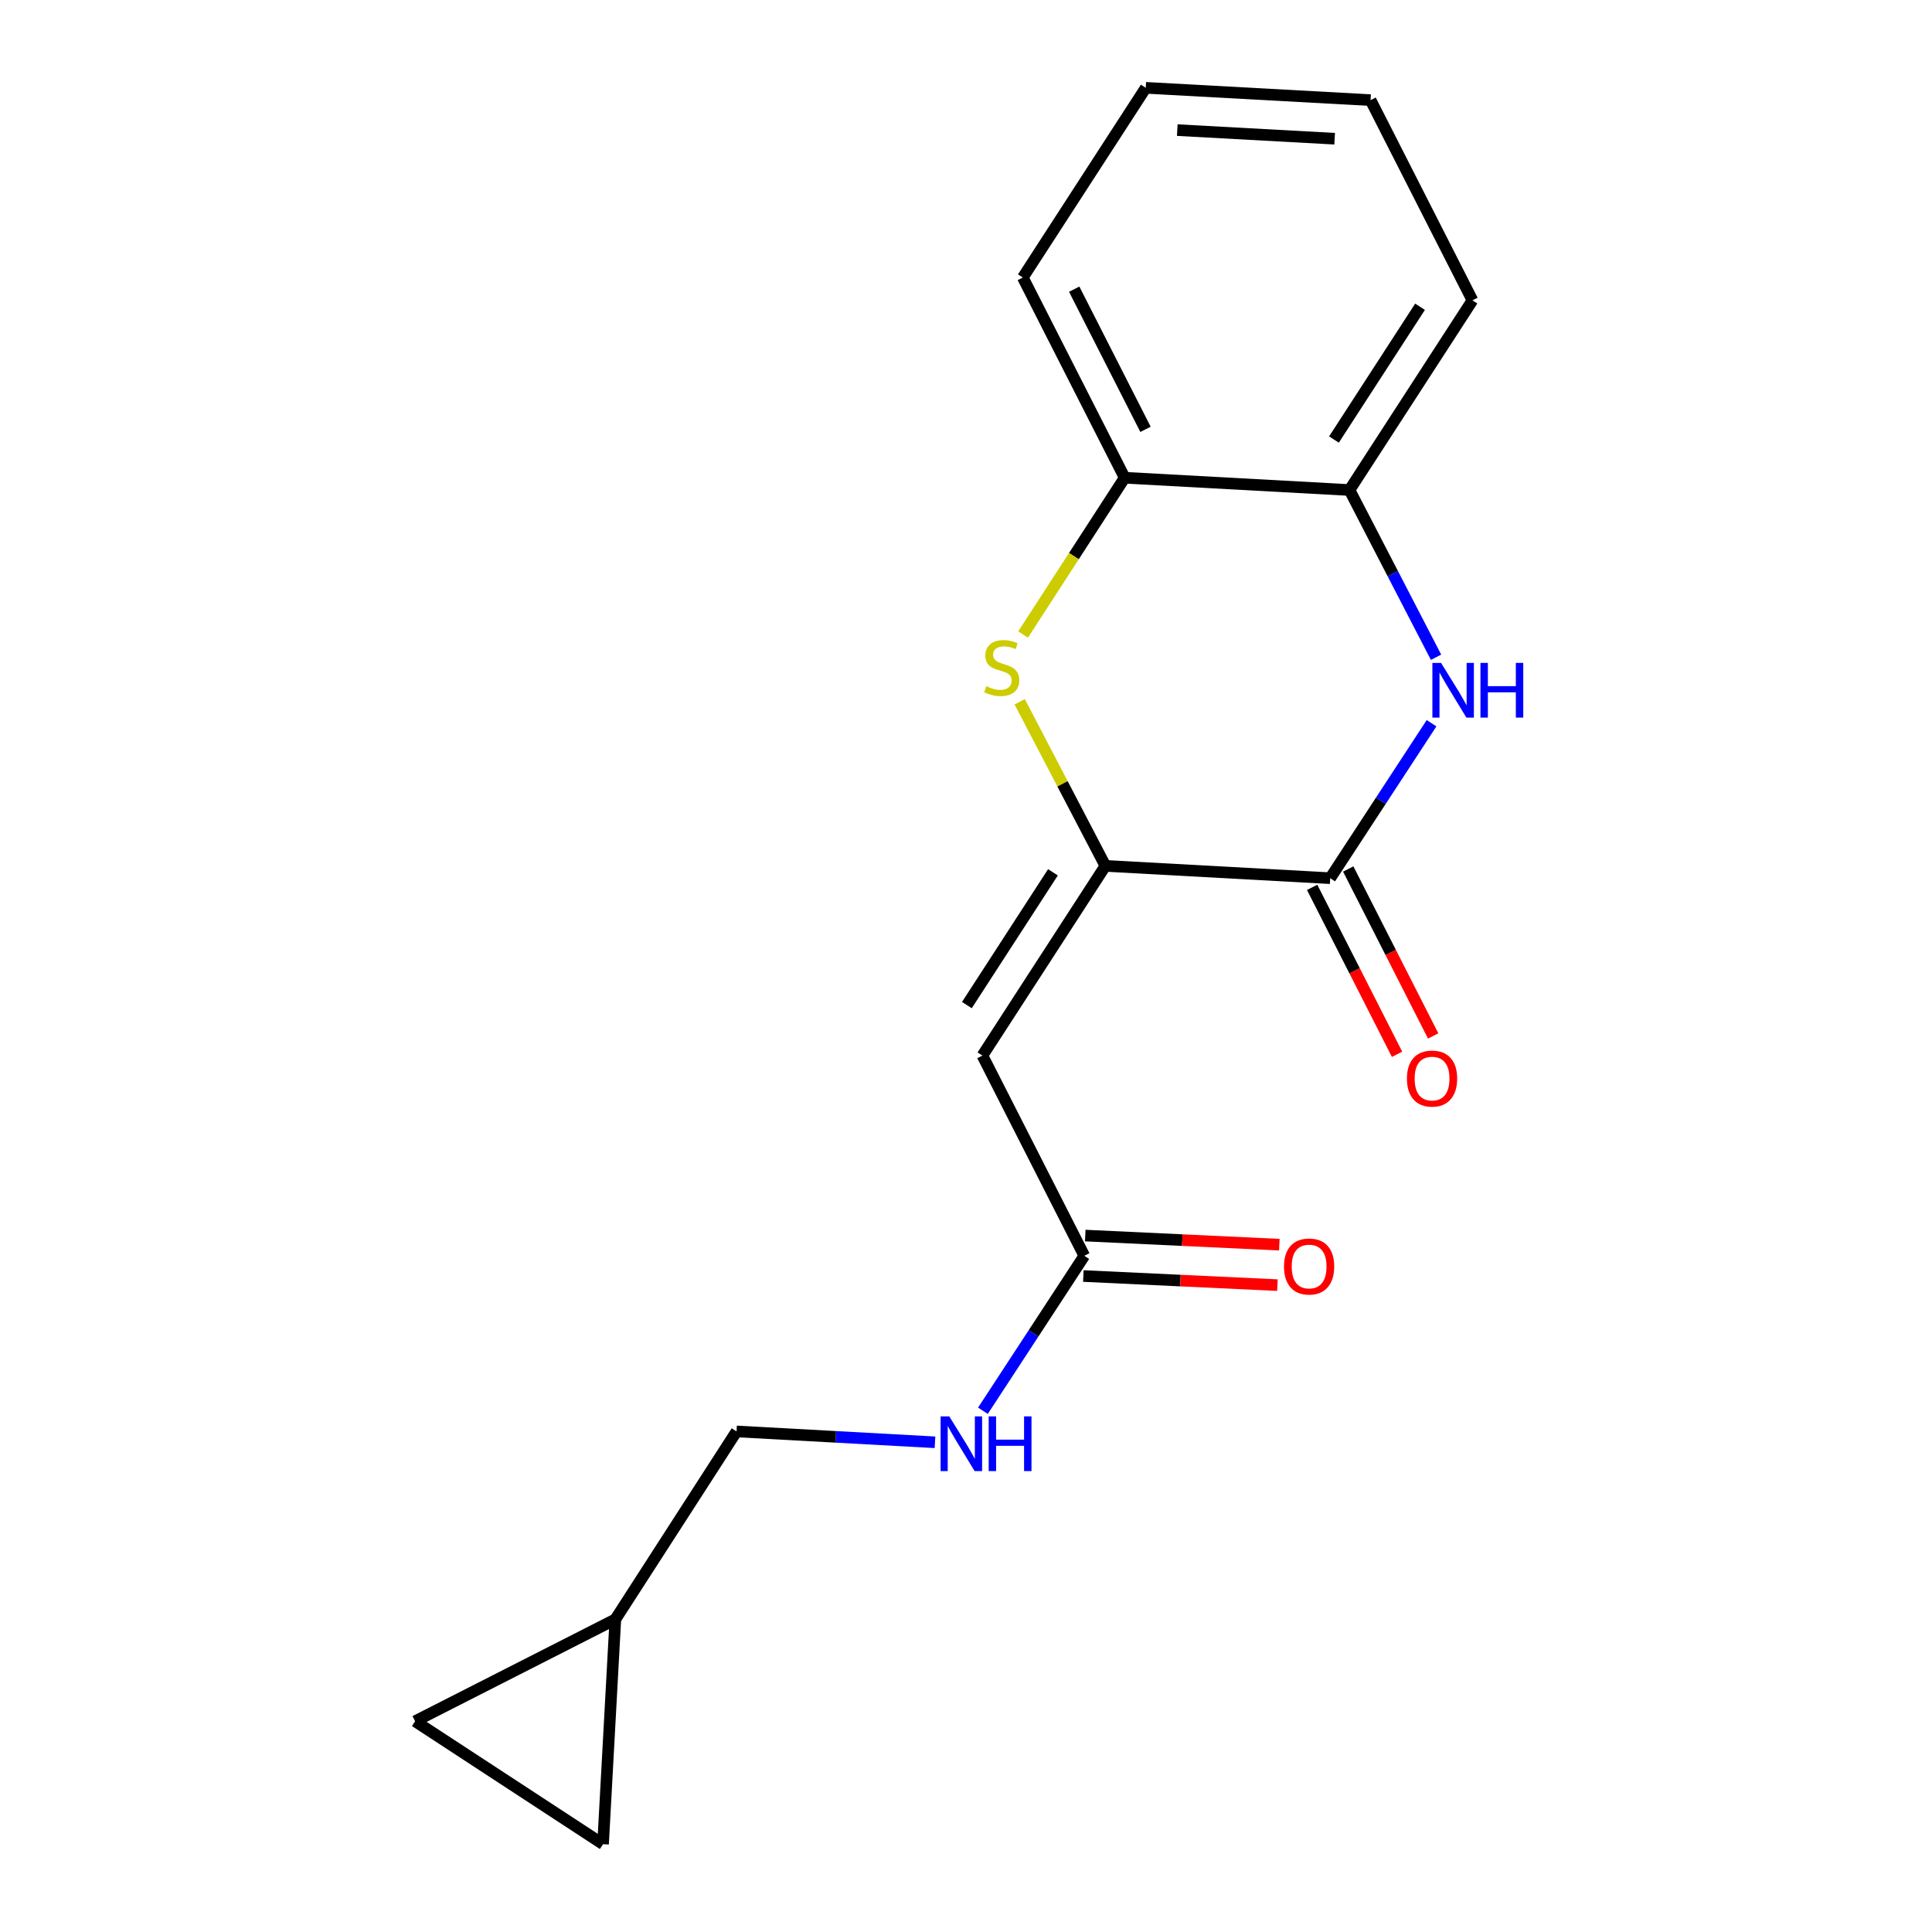 <?xml version='1.0' encoding='iso-8859-1'?>
<svg version='1.1' baseProfile='full'
              xmlns='http://www.w3.org/2000/svg'
                      xmlns:rdkit='http://www.rdkit.org/xml'
                      xmlns:xlink='http://www.w3.org/1999/xlink'
                  xml:space='preserve'
width='1000px' height='1000px' viewBox='0 0 1000 1000'>
<!-- END OF HEADER -->
<rect style='opacity:1.0;fill:#FFFFFF;stroke:none' width='1000' height='1000' x='0' y='0'> </rect>
<path class='bond-0' d='M 508.761,730.208 L 534.995,690.103' style='fill:none;fill-rule:evenodd;stroke:#0000FF;stroke-width:6px;stroke-linecap:butt;stroke-linejoin:miter;stroke-opacity:1' />
<path class='bond-0' d='M 534.995,690.103 L 561.23,649.997' style='fill:none;fill-rule:evenodd;stroke:#000000;stroke-width:6px;stroke-linecap:butt;stroke-linejoin:miter;stroke-opacity:1' />
<path class='bond-1' d='M 483.944,746.527 L 432.588,743.715' style='fill:none;fill-rule:evenodd;stroke:#0000FF;stroke-width:6px;stroke-linecap:butt;stroke-linejoin:miter;stroke-opacity:1' />
<path class='bond-1' d='M 432.588,743.715 L 381.233,740.904' style='fill:none;fill-rule:evenodd;stroke:#000000;stroke-width:6px;stroke-linecap:butt;stroke-linejoin:miter;stroke-opacity:1' />
<path class='bond-2' d='M 709.41,51.825 L 593.046,45.455' style='fill:none;fill-rule:evenodd;stroke:#000000;stroke-width:6px;stroke-linecap:butt;stroke-linejoin:miter;stroke-opacity:1' />
<path class='bond-2' d='M 690.81,71.8 L 609.355,67.341' style='fill:none;fill-rule:evenodd;stroke:#000000;stroke-width:6px;stroke-linecap:butt;stroke-linejoin:miter;stroke-opacity:1' />
<path class='bond-3' d='M 709.41,51.825 L 762.142,155.46' style='fill:none;fill-rule:evenodd;stroke:#000000;stroke-width:6px;stroke-linecap:butt;stroke-linejoin:miter;stroke-opacity:1' />
<path class='bond-4' d='M 593.046,45.455 L 529.413,143.64' style='fill:none;fill-rule:evenodd;stroke:#000000;stroke-width:6px;stroke-linecap:butt;stroke-linejoin:miter;stroke-opacity:1' />
<path class='bond-5' d='M 529.413,143.64 L 582.134,247.275' style='fill:none;fill-rule:evenodd;stroke:#000000;stroke-width:6px;stroke-linecap:butt;stroke-linejoin:miter;stroke-opacity:1' />
<path class='bond-5' d='M 556.005,149.681 L 592.909,222.226' style='fill:none;fill-rule:evenodd;stroke:#000000;stroke-width:6px;stroke-linecap:butt;stroke-linejoin:miter;stroke-opacity:1' />
<path class='bond-6' d='M 582.134,247.275 L 698.498,253.634' style='fill:none;fill-rule:evenodd;stroke:#000000;stroke-width:6px;stroke-linecap:butt;stroke-linejoin:miter;stroke-opacity:1' />
<path class='bond-7' d='M 582.134,247.275 L 555.841,287.846' style='fill:none;fill-rule:evenodd;stroke:#000000;stroke-width:6px;stroke-linecap:butt;stroke-linejoin:miter;stroke-opacity:1' />
<path class='bond-7' d='M 555.841,287.846 L 529.548,328.416' style='fill:none;fill-rule:evenodd;stroke:#CCCC00;stroke-width:6px;stroke-linecap:butt;stroke-linejoin:miter;stroke-opacity:1' />
<path class='bond-8' d='M 698.498,253.634 L 762.142,155.46' style='fill:none;fill-rule:evenodd;stroke:#000000;stroke-width:6px;stroke-linecap:butt;stroke-linejoin:miter;stroke-opacity:1' />
<path class='bond-8' d='M 690.455,227.505 L 735.006,158.783' style='fill:none;fill-rule:evenodd;stroke:#000000;stroke-width:6px;stroke-linecap:butt;stroke-linejoin:miter;stroke-opacity:1' />
<path class='bond-9' d='M 698.498,253.634 L 720.899,296.913' style='fill:none;fill-rule:evenodd;stroke:#000000;stroke-width:6px;stroke-linecap:butt;stroke-linejoin:miter;stroke-opacity:1' />
<path class='bond-9' d='M 720.899,296.913 L 743.299,340.192' style='fill:none;fill-rule:evenodd;stroke:#0000FF;stroke-width:6px;stroke-linecap:butt;stroke-linejoin:miter;stroke-opacity:1' />
<path class='bond-10' d='M 527.785,363.238 L 549.963,405.707' style='fill:none;fill-rule:evenodd;stroke:#CCCC00;stroke-width:6px;stroke-linecap:butt;stroke-linejoin:miter;stroke-opacity:1' />
<path class='bond-10' d='M 549.963,405.707 L 572.142,448.176' style='fill:none;fill-rule:evenodd;stroke:#000000;stroke-width:6px;stroke-linecap:butt;stroke-linejoin:miter;stroke-opacity:1' />
<path class='bond-11' d='M 572.142,448.176 L 688.506,454.547' style='fill:none;fill-rule:evenodd;stroke:#000000;stroke-width:6px;stroke-linecap:butt;stroke-linejoin:miter;stroke-opacity:1' />
<path class='bond-12' d='M 572.142,448.176 L 508.498,546.362' style='fill:none;fill-rule:evenodd;stroke:#000000;stroke-width:6px;stroke-linecap:butt;stroke-linejoin:miter;stroke-opacity:1' />
<path class='bond-12' d='M 545.005,451.502 L 500.454,520.232' style='fill:none;fill-rule:evenodd;stroke:#000000;stroke-width:6px;stroke-linecap:butt;stroke-linejoin:miter;stroke-opacity:1' />
<path class='bond-13' d='M 688.506,454.547 L 714.74,414.441' style='fill:none;fill-rule:evenodd;stroke:#000000;stroke-width:6px;stroke-linecap:butt;stroke-linejoin:miter;stroke-opacity:1' />
<path class='bond-13' d='M 714.74,414.441 L 740.975,374.336' style='fill:none;fill-rule:evenodd;stroke:#0000FF;stroke-width:6px;stroke-linecap:butt;stroke-linejoin:miter;stroke-opacity:1' />
<path class='bond-14' d='M 679.164,459.299 L 701.143,502.503' style='fill:none;fill-rule:evenodd;stroke:#000000;stroke-width:6px;stroke-linecap:butt;stroke-linejoin:miter;stroke-opacity:1' />
<path class='bond-14' d='M 701.143,502.503 L 723.121,545.708' style='fill:none;fill-rule:evenodd;stroke:#FF0000;stroke-width:6px;stroke-linecap:butt;stroke-linejoin:miter;stroke-opacity:1' />
<path class='bond-14' d='M 697.848,449.794 L 719.826,492.999' style='fill:none;fill-rule:evenodd;stroke:#000000;stroke-width:6px;stroke-linecap:butt;stroke-linejoin:miter;stroke-opacity:1' />
<path class='bond-14' d='M 719.826,492.999 L 741.805,536.203' style='fill:none;fill-rule:evenodd;stroke:#FF0000;stroke-width:6px;stroke-linecap:butt;stroke-linejoin:miter;stroke-opacity:1' />
<path class='bond-15' d='M 508.498,546.362 L 561.23,649.997' style='fill:none;fill-rule:evenodd;stroke:#000000;stroke-width:6px;stroke-linecap:butt;stroke-linejoin:miter;stroke-opacity:1' />
<path class='bond-16' d='M 560.738,660.467 L 610.964,662.824' style='fill:none;fill-rule:evenodd;stroke:#000000;stroke-width:6px;stroke-linecap:butt;stroke-linejoin:miter;stroke-opacity:1' />
<path class='bond-16' d='M 610.964,662.824 L 661.19,665.182' style='fill:none;fill-rule:evenodd;stroke:#FF0000;stroke-width:6px;stroke-linecap:butt;stroke-linejoin:miter;stroke-opacity:1' />
<path class='bond-16' d='M 561.721,639.528 L 611.947,641.885' style='fill:none;fill-rule:evenodd;stroke:#000000;stroke-width:6px;stroke-linecap:butt;stroke-linejoin:miter;stroke-opacity:1' />
<path class='bond-16' d='M 611.947,641.885 L 662.173,644.243' style='fill:none;fill-rule:evenodd;stroke:#FF0000;stroke-width:6px;stroke-linecap:butt;stroke-linejoin:miter;stroke-opacity:1' />
<path class='bond-17' d='M 318.497,838.181 L 214.862,890.913' style='fill:none;fill-rule:evenodd;stroke:#000000;stroke-width:6px;stroke-linecap:butt;stroke-linejoin:miter;stroke-opacity:1' />
<path class='bond-18' d='M 318.497,838.181 L 312.139,954.545' style='fill:none;fill-rule:evenodd;stroke:#000000;stroke-width:6px;stroke-linecap:butt;stroke-linejoin:miter;stroke-opacity:1' />
<path class='bond-19' d='M 318.497,838.181 L 381.233,740.904' style='fill:none;fill-rule:evenodd;stroke:#000000;stroke-width:6px;stroke-linecap:butt;stroke-linejoin:miter;stroke-opacity:1' />
<path class='bond-20' d='M 214.862,890.913 L 312.139,954.545' style='fill:none;fill-rule:evenodd;stroke:#000000;stroke-width:6px;stroke-linecap:butt;stroke-linejoin:miter;stroke-opacity:1' />
<path  class='atom-0' d='M 491.337 733.114
L 500.617 748.114
Q 501.537 749.594, 503.017 752.274
Q 504.497 754.954, 504.577 755.114
L 504.577 733.114
L 508.337 733.114
L 508.337 761.434
L 504.457 761.434
L 494.497 745.034
Q 493.337 743.114, 492.097 740.914
Q 490.897 738.714, 490.537 738.034
L 490.537 761.434
L 486.857 761.434
L 486.857 733.114
L 491.337 733.114
' fill='#0000FF'/>
<path  class='atom-0' d='M 511.737 733.114
L 515.577 733.114
L 515.577 745.154
L 530.057 745.154
L 530.057 733.114
L 533.897 733.114
L 533.897 761.434
L 530.057 761.434
L 530.057 748.354
L 515.577 748.354
L 515.577 761.434
L 511.737 761.434
L 511.737 733.114
' fill='#0000FF'/>
<path  class='atom-7' d='M 510.501 355.181
Q 510.821 355.301, 512.141 355.861
Q 513.461 356.421, 514.901 356.781
Q 516.381 357.101, 517.821 357.101
Q 520.501 357.101, 522.061 355.821
Q 523.621 354.501, 523.621 352.221
Q 523.621 350.661, 522.821 349.701
Q 522.061 348.741, 520.861 348.221
Q 519.661 347.701, 517.661 347.101
Q 515.141 346.341, 513.621 345.621
Q 512.141 344.901, 511.061 343.381
Q 510.021 341.861, 510.021 339.301
Q 510.021 335.741, 512.421 333.541
Q 514.861 331.341, 519.661 331.341
Q 522.941 331.341, 526.661 332.901
L 525.741 335.981
Q 522.341 334.581, 519.781 334.581
Q 517.021 334.581, 515.501 335.741
Q 513.981 336.861, 514.021 338.821
Q 514.021 340.341, 514.781 341.261
Q 515.581 342.181, 516.701 342.701
Q 517.861 343.221, 519.781 343.821
Q 522.341 344.621, 523.861 345.421
Q 525.381 346.221, 526.461 347.861
Q 527.581 349.461, 527.581 352.221
Q 527.581 356.141, 524.941 358.261
Q 522.341 360.341, 517.981 360.341
Q 515.461 360.341, 513.541 359.781
Q 511.661 359.261, 509.421 358.341
L 510.501 355.181
' fill='#CCCC00'/>
<path  class='atom-10' d='M 745.878 343.11
L 755.158 358.11
Q 756.078 359.59, 757.558 362.27
Q 759.038 364.95, 759.118 365.11
L 759.118 343.11
L 762.878 343.11
L 762.878 371.43
L 758.998 371.43
L 749.038 355.03
Q 747.878 353.11, 746.638 350.91
Q 745.438 348.71, 745.078 348.03
L 745.078 371.43
L 741.398 371.43
L 741.398 343.11
L 745.878 343.11
' fill='#0000FF'/>
<path  class='atom-10' d='M 766.278 343.11
L 770.118 343.11
L 770.118 355.15
L 784.598 355.15
L 784.598 343.11
L 788.438 343.11
L 788.438 371.43
L 784.598 371.43
L 784.598 358.35
L 770.118 358.35
L 770.118 371.43
L 766.278 371.43
L 766.278 343.11
' fill='#0000FF'/>
<path  class='atom-13' d='M 664.594 655.539
Q 664.594 648.739, 667.954 644.939
Q 671.314 641.139, 677.594 641.139
Q 683.874 641.139, 687.234 644.939
Q 690.594 648.739, 690.594 655.539
Q 690.594 662.419, 687.194 666.339
Q 683.794 670.219, 677.594 670.219
Q 671.354 670.219, 667.954 666.339
Q 664.594 662.459, 664.594 655.539
M 677.594 667.019
Q 681.914 667.019, 684.234 664.139
Q 686.594 661.219, 686.594 655.539
Q 686.594 649.979, 684.234 647.179
Q 681.914 644.339, 677.594 644.339
Q 673.274 644.339, 670.914 647.139
Q 668.594 649.939, 668.594 655.539
Q 668.594 661.259, 670.914 664.139
Q 673.274 667.019, 677.594 667.019
' fill='#FF0000'/>
<path  class='atom-14' d='M 728.226 558.262
Q 728.226 551.462, 731.586 547.662
Q 734.946 543.862, 741.226 543.862
Q 747.506 543.862, 750.866 547.662
Q 754.226 551.462, 754.226 558.262
Q 754.226 565.142, 750.826 569.062
Q 747.426 572.942, 741.226 572.942
Q 734.986 572.942, 731.586 569.062
Q 728.226 565.182, 728.226 558.262
M 741.226 569.742
Q 745.546 569.742, 747.866 566.862
Q 750.226 563.942, 750.226 558.262
Q 750.226 552.702, 747.866 549.902
Q 745.546 547.062, 741.226 547.062
Q 736.906 547.062, 734.546 549.862
Q 732.226 552.662, 732.226 558.262
Q 732.226 563.982, 734.546 566.862
Q 736.906 569.742, 741.226 569.742
' fill='#FF0000'/>
</svg>
